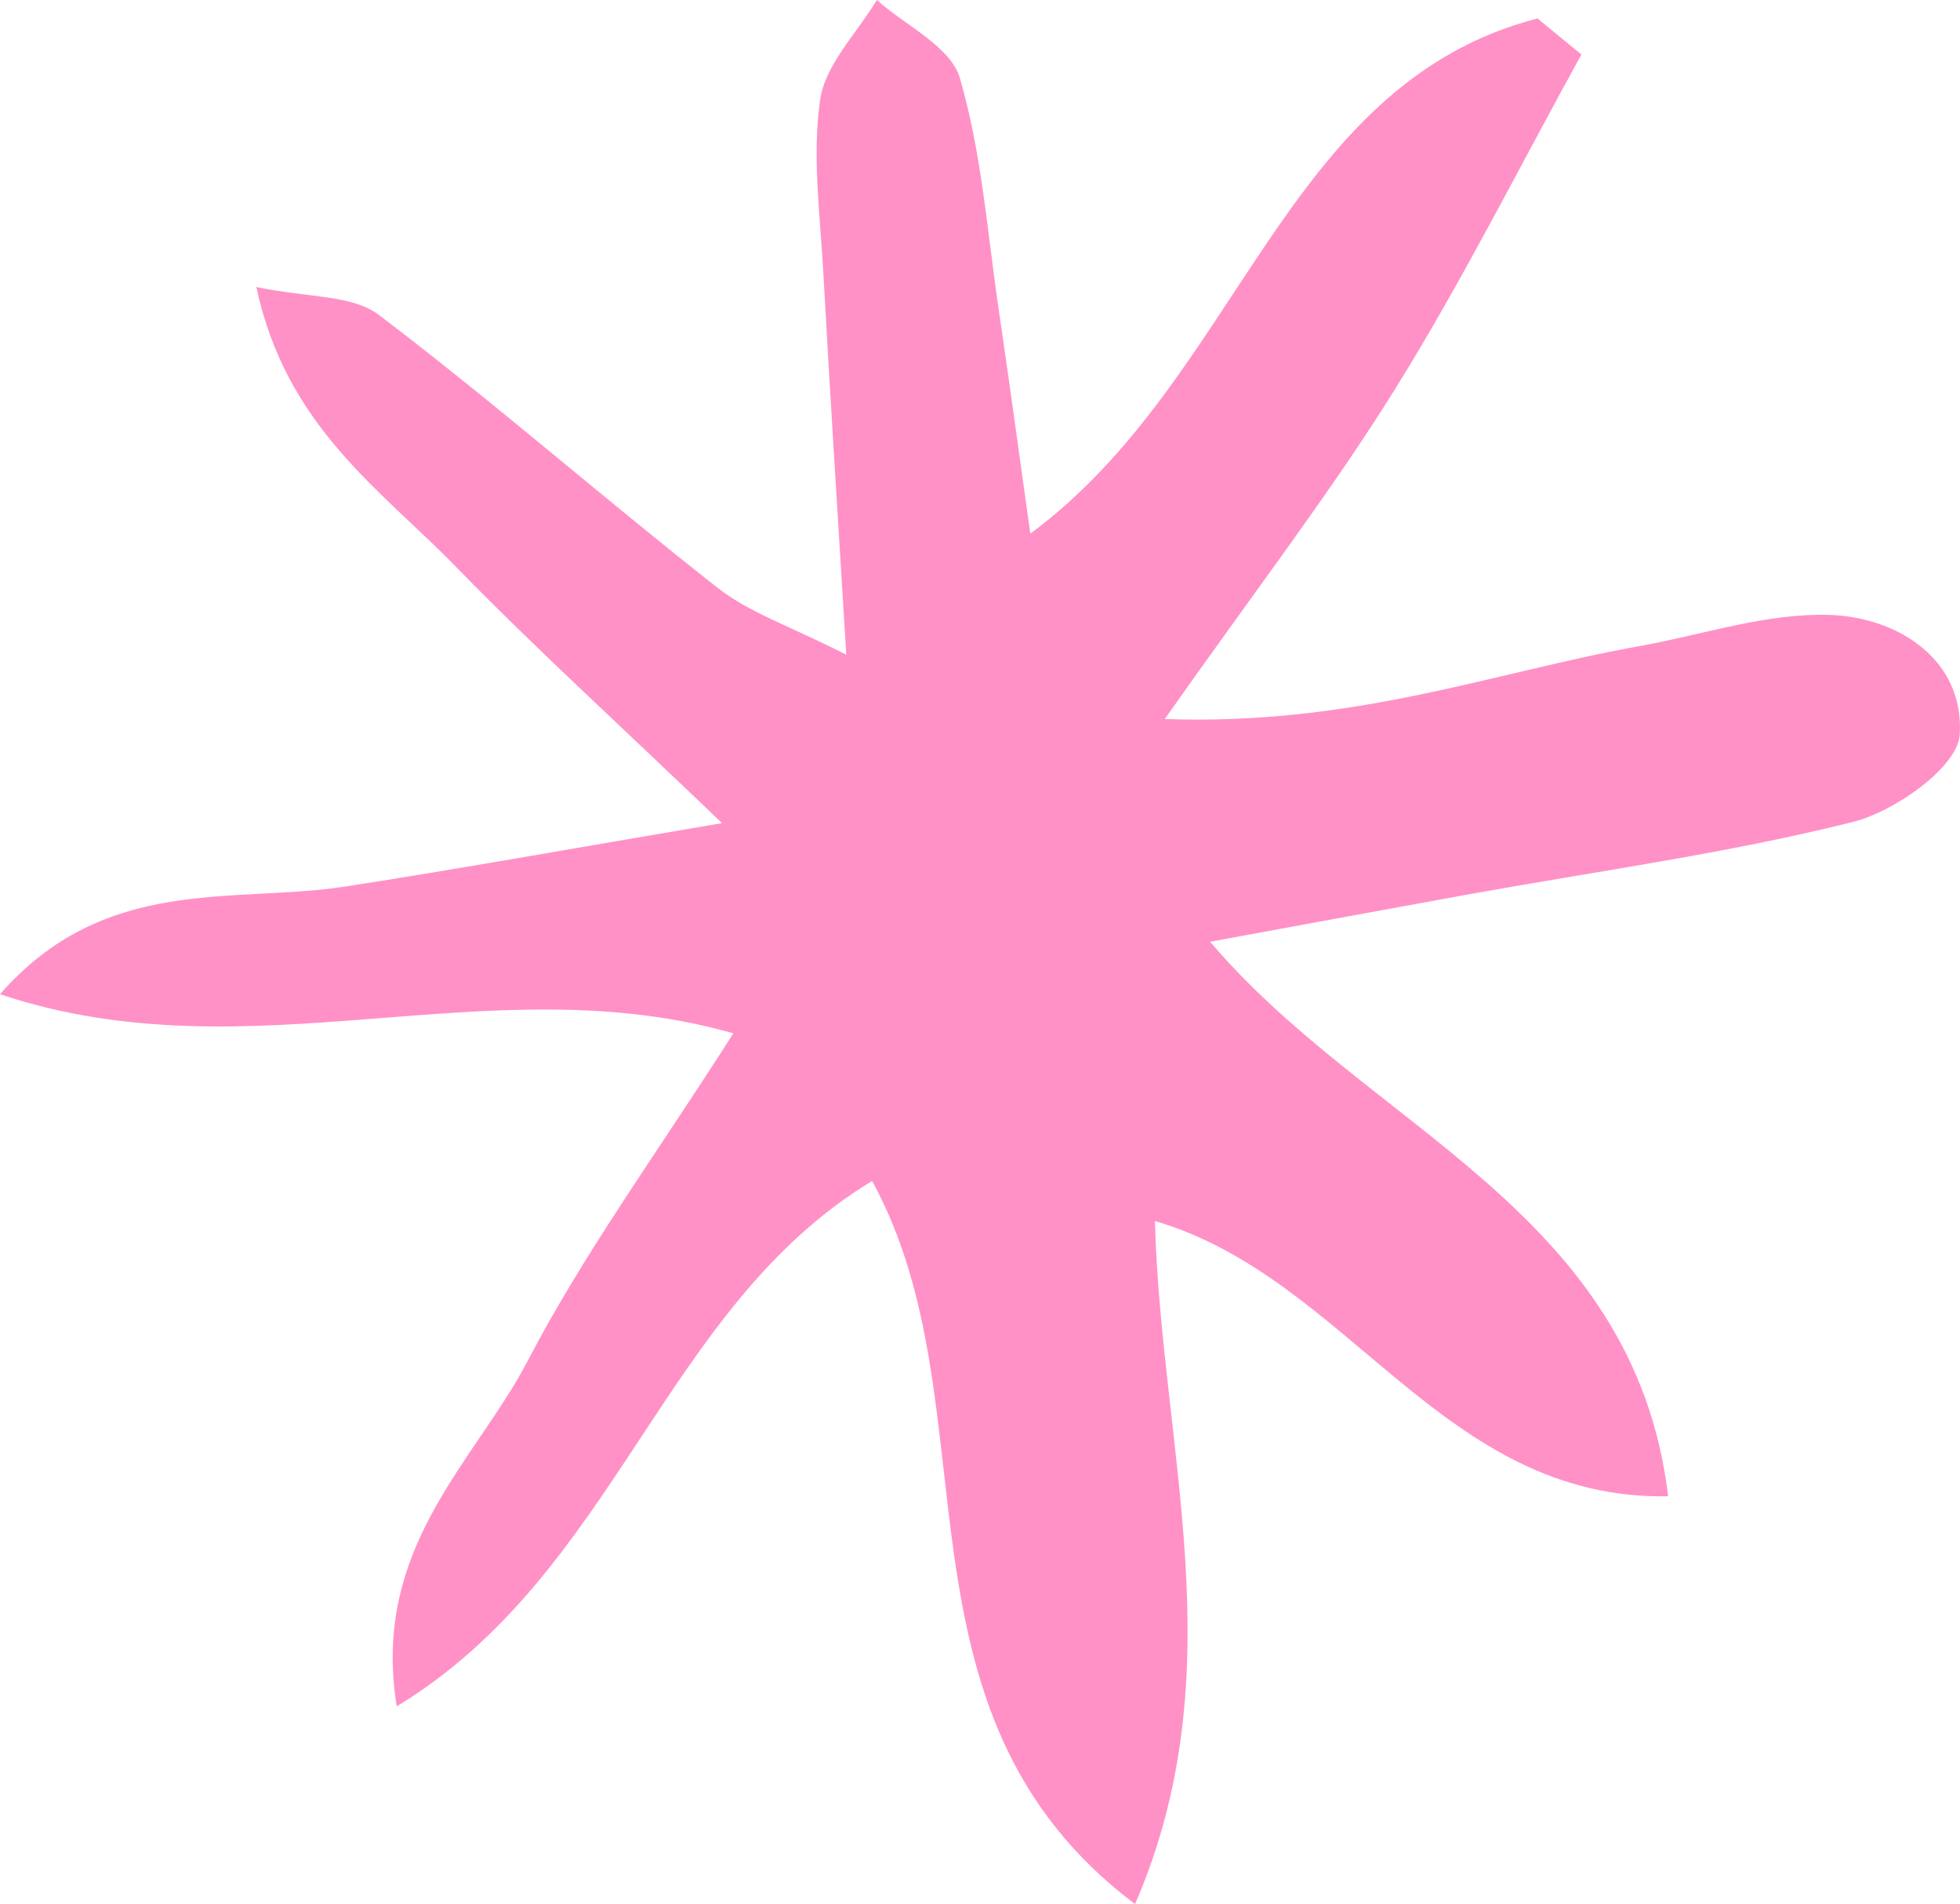 <?xml version="1.0" encoding="UTF-8" standalone="no"?><svg xmlns="http://www.w3.org/2000/svg" xmlns:xlink="http://www.w3.org/1999/xlink" fill="#000000" height="263.9" preserveAspectRatio="xMidYMid meet" version="1" viewBox="0.0 0.0 271.7 263.9" width="271.7" zoomAndPan="magnify"><defs><clipPath id="a"><path d="M 0 0 L 271.699 0 L 271.699 263.891 L 0 263.891 Z M 0 0"/></clipPath></defs><g><g clip-path="url(#a)" id="change1_1"><path d="M 219.219 7.555 C 210.668 23.051 202.719 38.918 193.387 53.926 C 184.508 68.199 174.184 81.574 161.465 99.648 C 187.715 100.598 207.219 93.121 227.199 89.559 C 236.051 87.98 244.961 84.902 253.742 85.227 C 263.289 85.582 272.332 91.582 271.66 101.828 C 271.371 106.305 262.688 112.453 256.828 113.922 C 239.316 118.305 221.316 120.738 203.516 123.961 C 192.715 125.914 181.922 127.918 167.754 130.516 C 189.699 156.438 226.461 167.656 231.246 207.371 C 199.98 207.941 187.074 177.129 160.098 169.219 C 160.945 200.855 171.387 231.453 157.344 263.891 C 121.855 237.195 138.09 194.953 120.891 163.668 C 91.812 181.289 85.586 217.914 54.996 236.488 C 51.418 214.465 65.844 202.602 73.172 188.562 C 80.945 173.656 91.004 159.941 101.656 143.211 C 67.762 133.527 34.723 149.414 0 137.789 C 14.574 121.156 32.309 125.277 47.914 122.859 C 63.453 120.449 78.934 117.66 100.09 114.078 C 85.309 99.906 73.859 89.5 63.086 78.434 C 52.789 67.855 39.672 59.145 35.535 39.777 C 42.676 41.273 48.812 40.836 52.5 43.629 C 68.516 55.773 83.66 69.062 99.488 81.473 C 103.887 84.922 109.531 86.773 117.312 90.738 C 116.125 71.137 115.043 54.508 114.137 37.871 C 113.699 29.836 112.551 21.637 113.695 13.797 C 114.41 8.922 118.809 4.578 121.551 -0.004 C 125.535 3.559 131.773 6.453 133.051 10.805 C 136.109 21.238 136.875 32.344 138.484 43.191 C 139.781 51.93 140.961 60.688 142.828 73.957 C 171.969 52.414 177.836 11.684 213.133 2.555 C 215.16 4.223 217.191 5.891 219.219 7.555" fill="#ff91c6"/></g></g></svg>